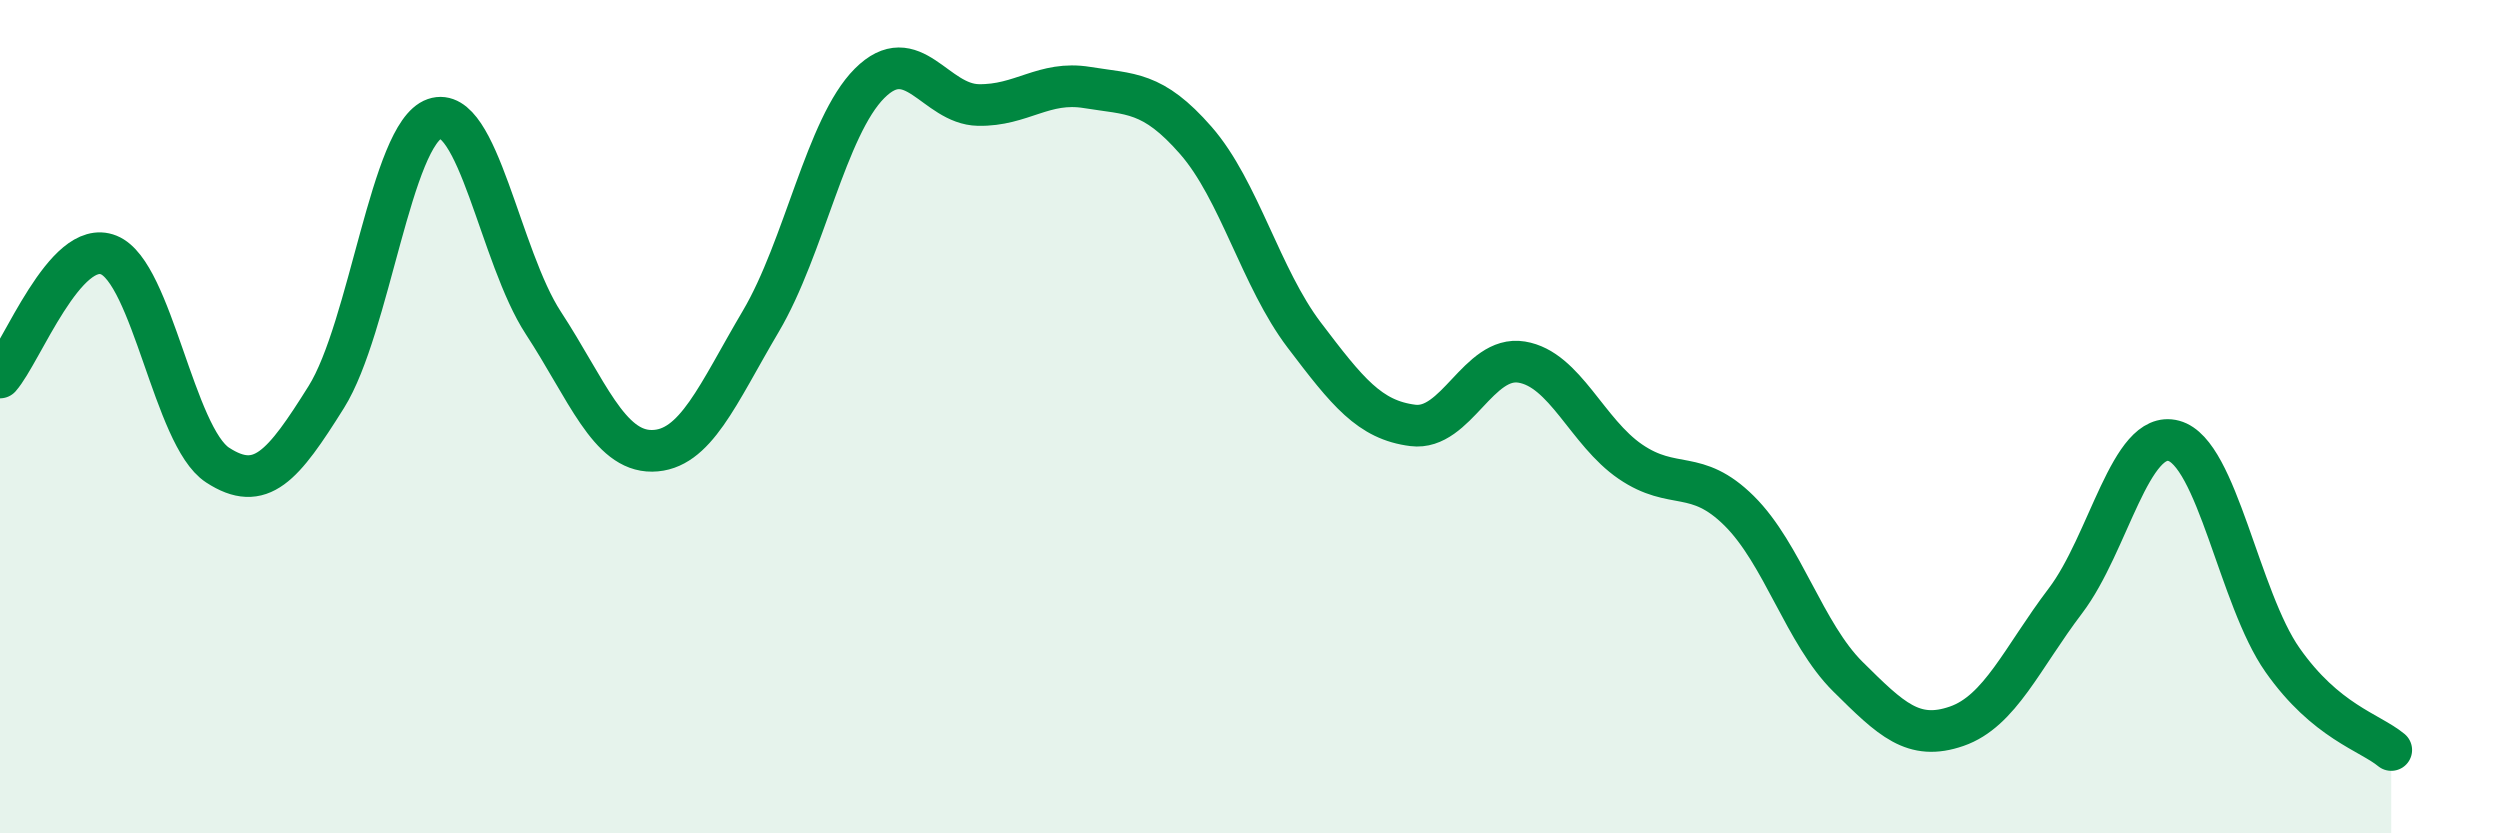 
    <svg width="60" height="20" viewBox="0 0 60 20" xmlns="http://www.w3.org/2000/svg">
      <path
        d="M 0,9.06 C 0.52,8.47 1.57,5.7 2.61,6.12 C 3.65,6.54 4.18,10.48 5.22,11.16 C 6.26,11.84 6.79,11.19 7.83,9.53 C 8.87,7.87 9.39,3.21 10.43,2.85 C 11.47,2.49 12,6.16 13.04,7.75 C 14.08,9.34 14.61,10.83 15.65,10.82 C 16.69,10.81 17.22,9.47 18.26,7.71 C 19.3,5.95 19.83,3.04 20.87,2 C 21.91,0.96 22.44,2.5 23.48,2.52 C 24.52,2.54 25.05,1.93 26.09,2.1 C 27.13,2.27 27.66,2.18 28.7,3.37 C 29.74,4.56 30.26,6.67 31.3,8.04 C 32.34,9.41 32.87,10.08 33.91,10.21 C 34.95,10.34 35.48,8.52 36.52,8.69 C 37.56,8.86 38.09,10.37 39.13,11.08 C 40.17,11.79 40.7,11.23 41.74,12.26 C 42.78,13.29 43.31,15.21 44.35,16.24 C 45.39,17.27 45.92,17.79 46.96,17.43 C 48,17.07 48.53,15.79 49.57,14.42 C 50.61,13.05 51.13,10.3 52.17,10.58 C 53.21,10.86 53.74,14.36 54.78,15.84 C 55.82,17.32 56.87,17.57 57.39,18L57.39 20L0 20Z"
        fill="#008740"
        opacity="0.1"
        stroke-linecap="round"
        stroke-linejoin="round"
      />
      <path
        d="M 0,9.06 C 0.52,8.47 1.57,5.7 2.61,6.12 C 3.65,6.54 4.18,10.48 5.22,11.16 C 6.26,11.84 6.79,11.19 7.83,9.53 C 8.87,7.87 9.39,3.21 10.43,2.85 C 11.47,2.49 12,6.16 13.04,7.75 C 14.08,9.34 14.61,10.83 15.65,10.82 C 16.69,10.81 17.22,9.47 18.26,7.71 C 19.3,5.95 19.83,3.04 20.87,2 C 21.91,0.96 22.44,2.5 23.48,2.52 C 24.52,2.54 25.05,1.93 26.09,2.1 C 27.13,2.27 27.66,2.18 28.7,3.37 C 29.74,4.56 30.26,6.67 31.3,8.04 C 32.34,9.41 32.87,10.08 33.91,10.21 C 34.95,10.34 35.48,8.52 36.52,8.69 C 37.56,8.86 38.09,10.37 39.13,11.08 C 40.17,11.79 40.7,11.23 41.74,12.26 C 42.78,13.29 43.31,15.21 44.35,16.24 C 45.39,17.27 45.92,17.79 46.96,17.43 C 48,17.07 48.53,15.79 49.57,14.42 C 50.61,13.05 51.13,10.3 52.17,10.58 C 53.21,10.86 53.74,14.36 54.78,15.84 C 55.82,17.32 56.87,17.57 57.39,18"
        stroke="#008740"
        stroke-width="1"
        fill="none"
        stroke-linecap="round"
        stroke-linejoin="round"
      />
    </svg>
  